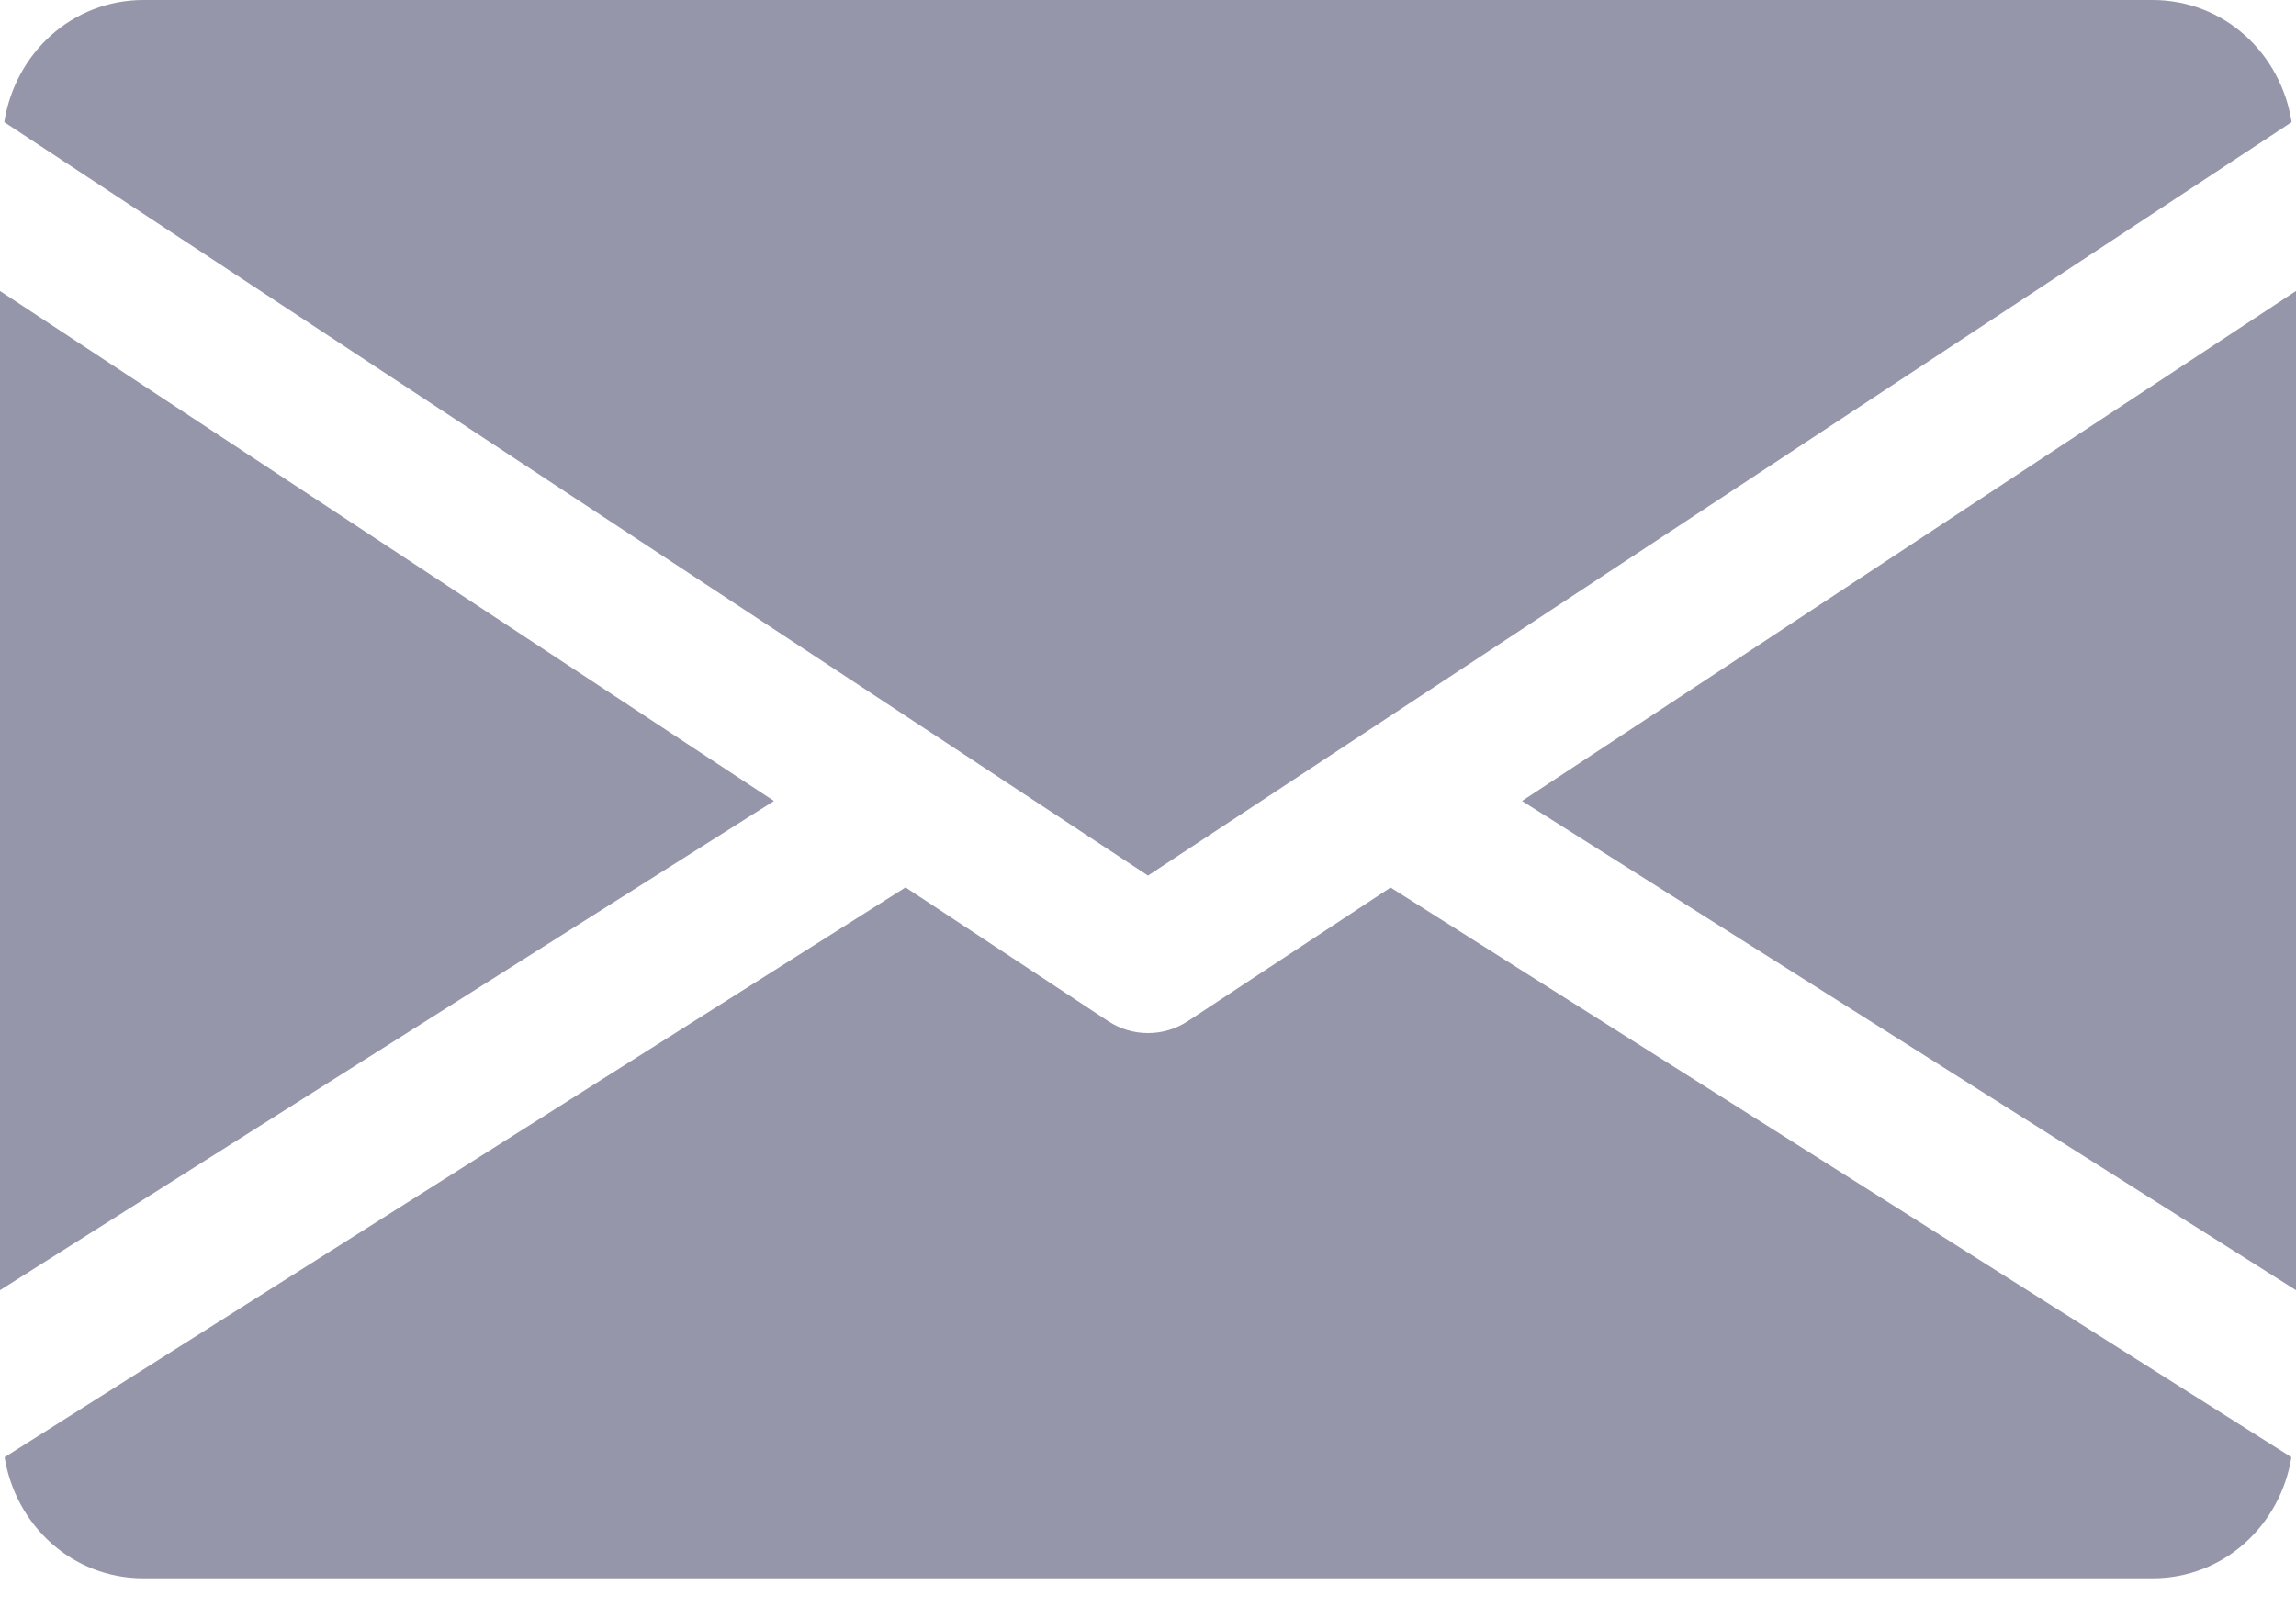 <?xml version="1.0" encoding="UTF-8"?>
<svg width="20px" height="14px" viewBox="0 0 20 14" version="1.1" xmlns="http://www.w3.org/2000/svg" xmlns:xlink="http://www.w3.org/1999/xlink">
    <!-- Generator: Sketch 59.1 (86144) - https://sketch.com -->
    <title>Email</title>
    <desc>Created with Sketch.</desc>
    <g id="Cas" stroke="none" stroke-width="1" fill="none" fill-rule="evenodd">
        <g id="Casinority-UI-StyleGuide" transform="translate(-1573, -1960)" fill="#9696AA" fill-rule="nonzero">
            <g id="icons-gray" transform="translate(1533, 1899)">
                <g id="Email" transform="translate(40, 61)">
                    <polygon id="Path" points="13.258 6.978 20 11.24 20 2.535"></polygon>
                    <polygon id="Path" points="0 2.535 0 11.24 6.742 6.978"></polygon>
                    <path d="M18.75,0 L1.25,0 C0.626,0 0.131,0.465 0.037,1.064 L10,7.628 L19.962,1.064 C19.869,0.465 19.374,0 18.75,0 Z" id="Path"></path>
                    <path d="M12.113,7.732 L10.344,8.898 C10.239,8.966 10.12,9 10,9 C9.88,9 9.761,8.966 9.656,8.898 L7.888,7.731 L0.04,12.695 C0.136,13.289 0.629,13.75 1.25,13.75 L18.75,13.75 C19.371,13.75 19.864,13.289 19.96,12.695 L12.113,7.732 Z" id="Path"></path>
                </g>
            </g>
        </g>
    </g>
</svg>